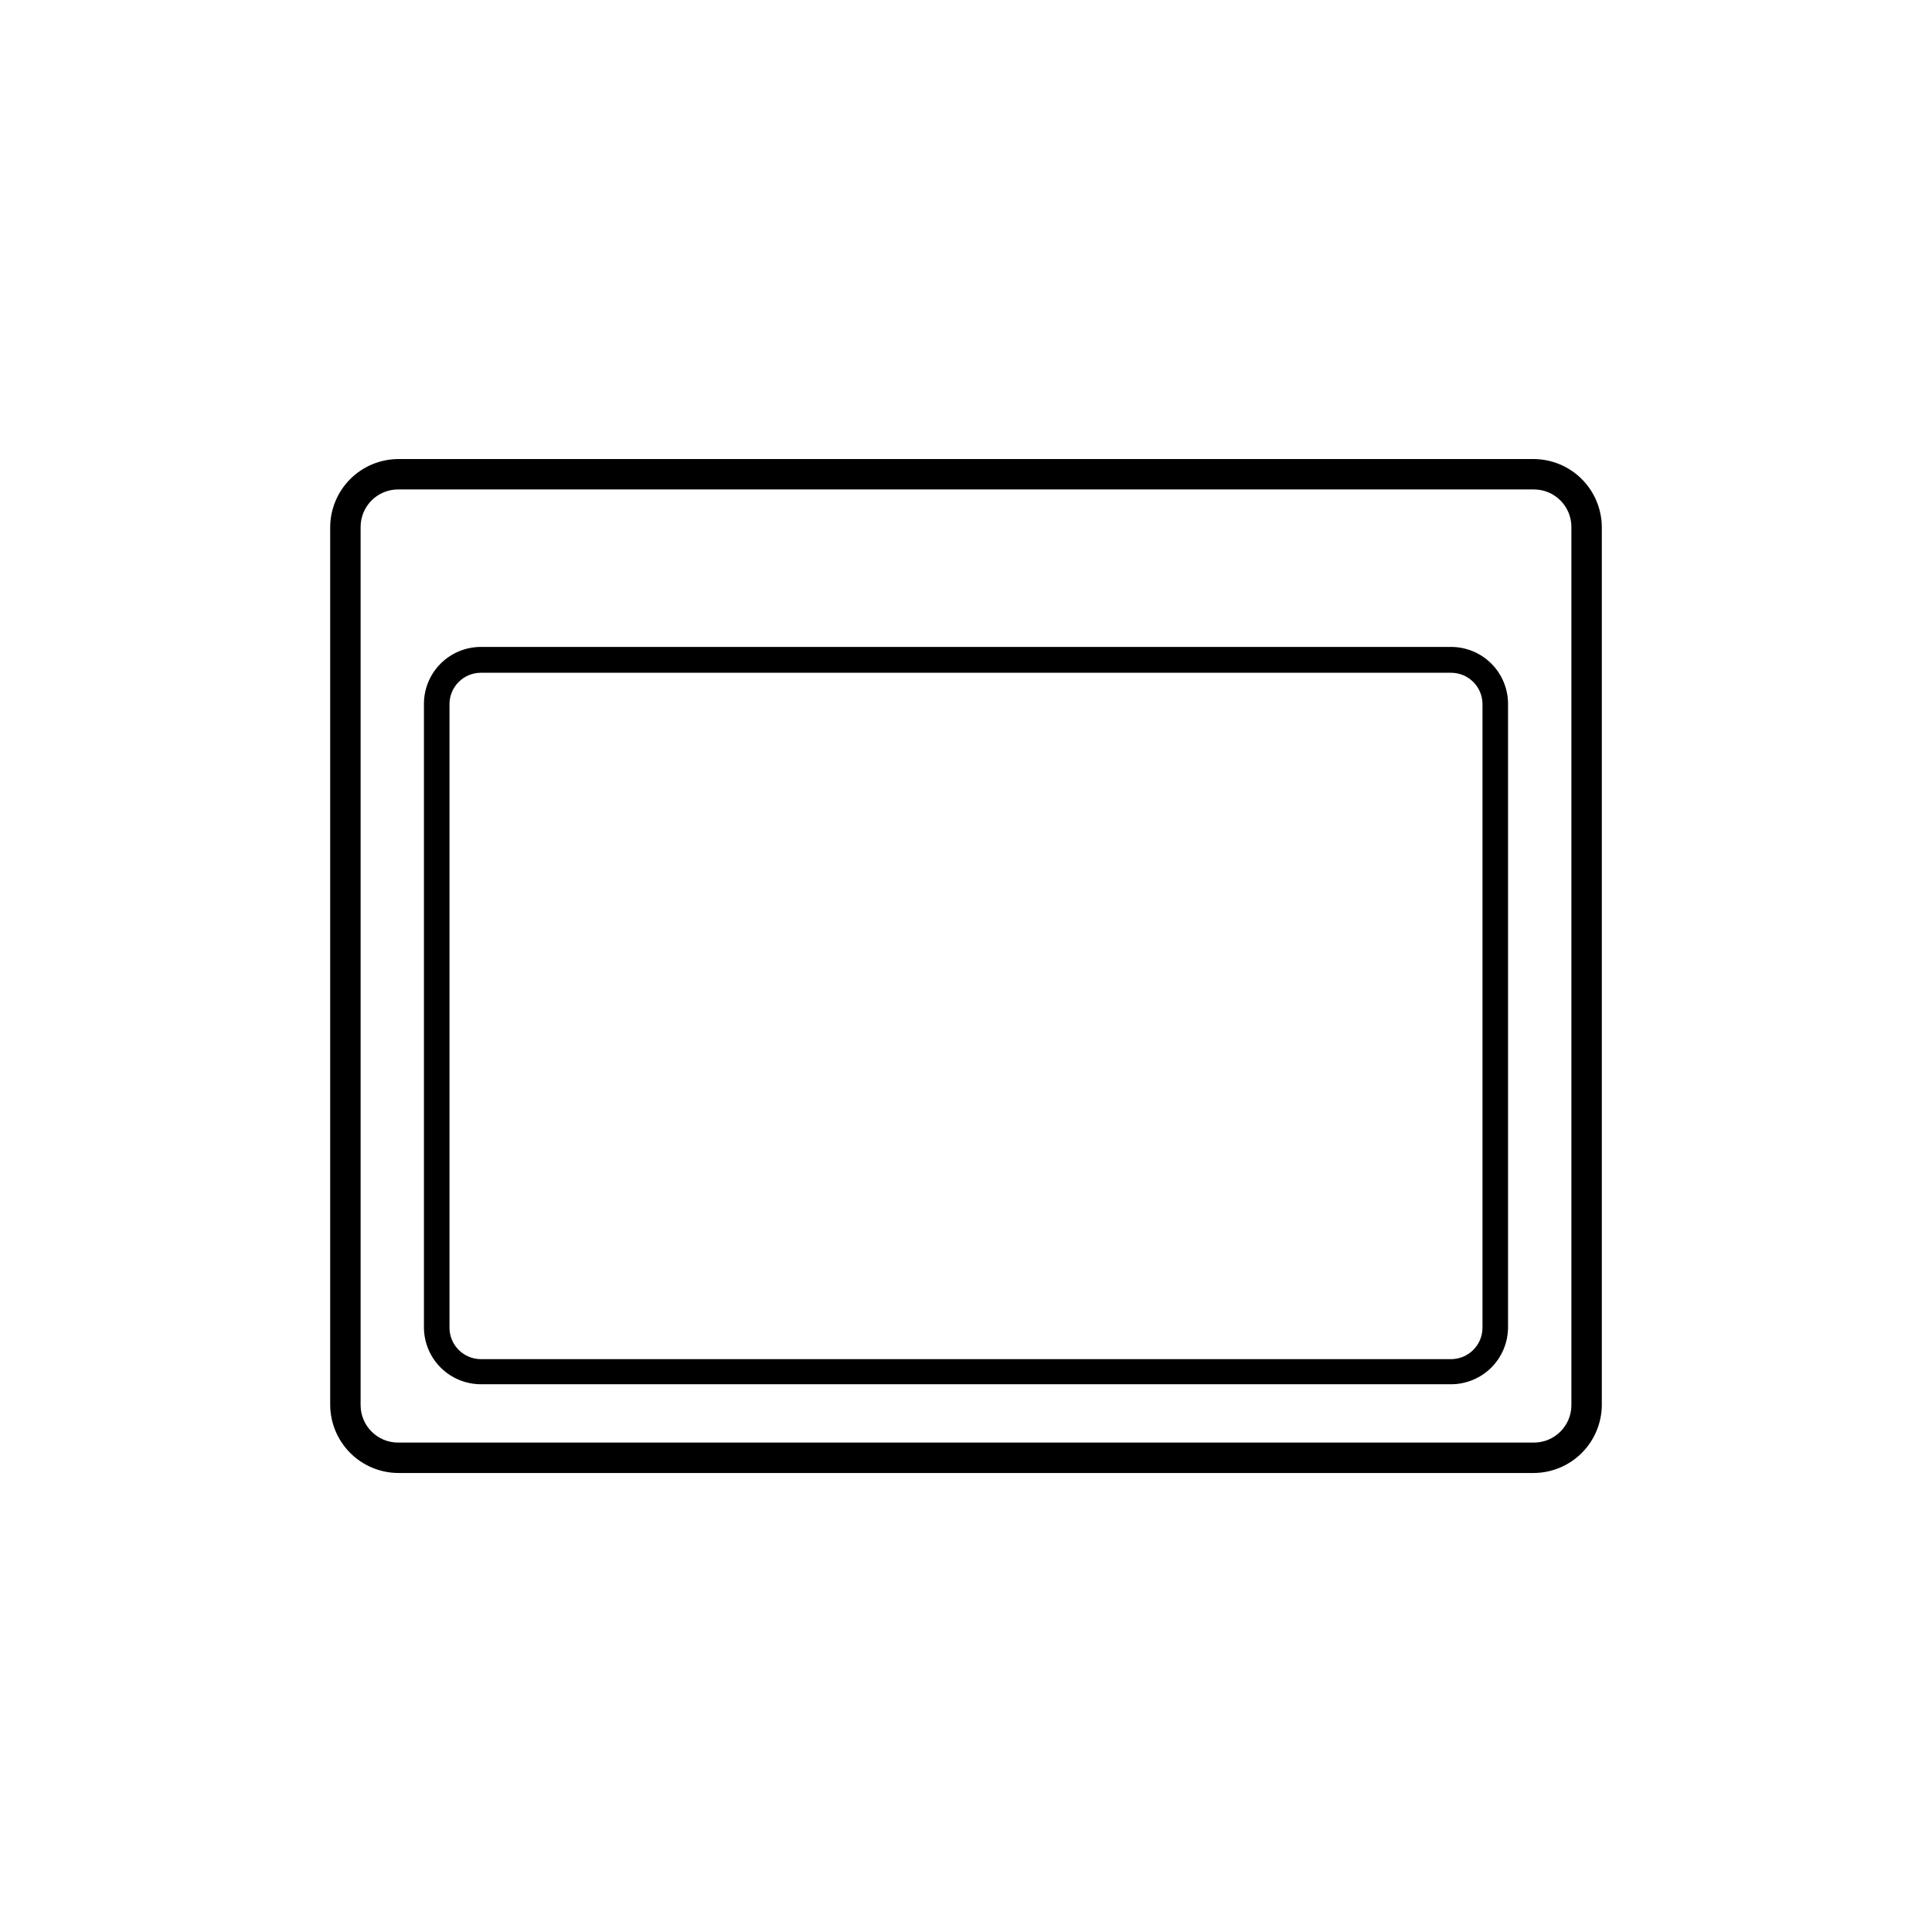 <?xml version="1.0" encoding="UTF-8"?>
<!-- Uploaded to: SVG Repo, www.svgrepo.com, Generator: SVG Repo Mixer Tools -->
<svg fill="#000000" width="800px" height="800px" version="1.1" viewBox="144 144 512 512" xmlns="http://www.w3.org/2000/svg">
 <g>
  <path d="m528.55 510.84h-257.11c-3.996-0.004-7.828-1.594-10.66-4.418-2.828-2.828-4.422-6.656-4.434-10.656v-165.25c0.008-4 1.598-7.832 4.43-10.66 2.828-2.824 6.664-4.414 10.664-4.414h257.11c4 0 7.836 1.59 10.664 4.414 2.832 2.828 4.426 6.66 4.43 10.66v165.25c-0.012 4-1.605 7.828-4.434 10.656-2.828 2.824-6.664 4.414-10.66 4.418zm-257.11-188.55c-4.594 0-8.32 3.727-8.32 8.324v165.25c0.008 4.594 3.731 8.312 8.32 8.324h257.11c4.594-0.012 8.312-3.731 8.324-8.324v-165.25c0-4.598-3.727-8.324-8.324-8.324z"/>
  <path d="m550.5 534.36h-301c-4.762-0.039-9.316-1.945-12.684-5.312-3.367-3.367-5.273-7.922-5.312-12.684v-232.72c0.039-4.758 1.945-9.316 5.312-12.684 3.367-3.367 7.922-5.273 12.684-5.309h301c4.762 0.035 9.316 1.941 12.684 5.309 3.367 3.367 5.277 7.926 5.312 12.684v232.72c-0.035 4.762-1.945 9.316-5.312 12.684-3.367 3.367-7.922 5.273-12.684 5.312zm-301-260.65c-5.488 0-9.934 4.449-9.934 9.934v232.72c0 5.484 4.445 9.934 9.934 9.934h301c5.488 0 9.934-4.449 9.934-9.934v-232.72c0-5.484-4.445-9.934-9.934-9.934z"/>
 </g>
</svg>